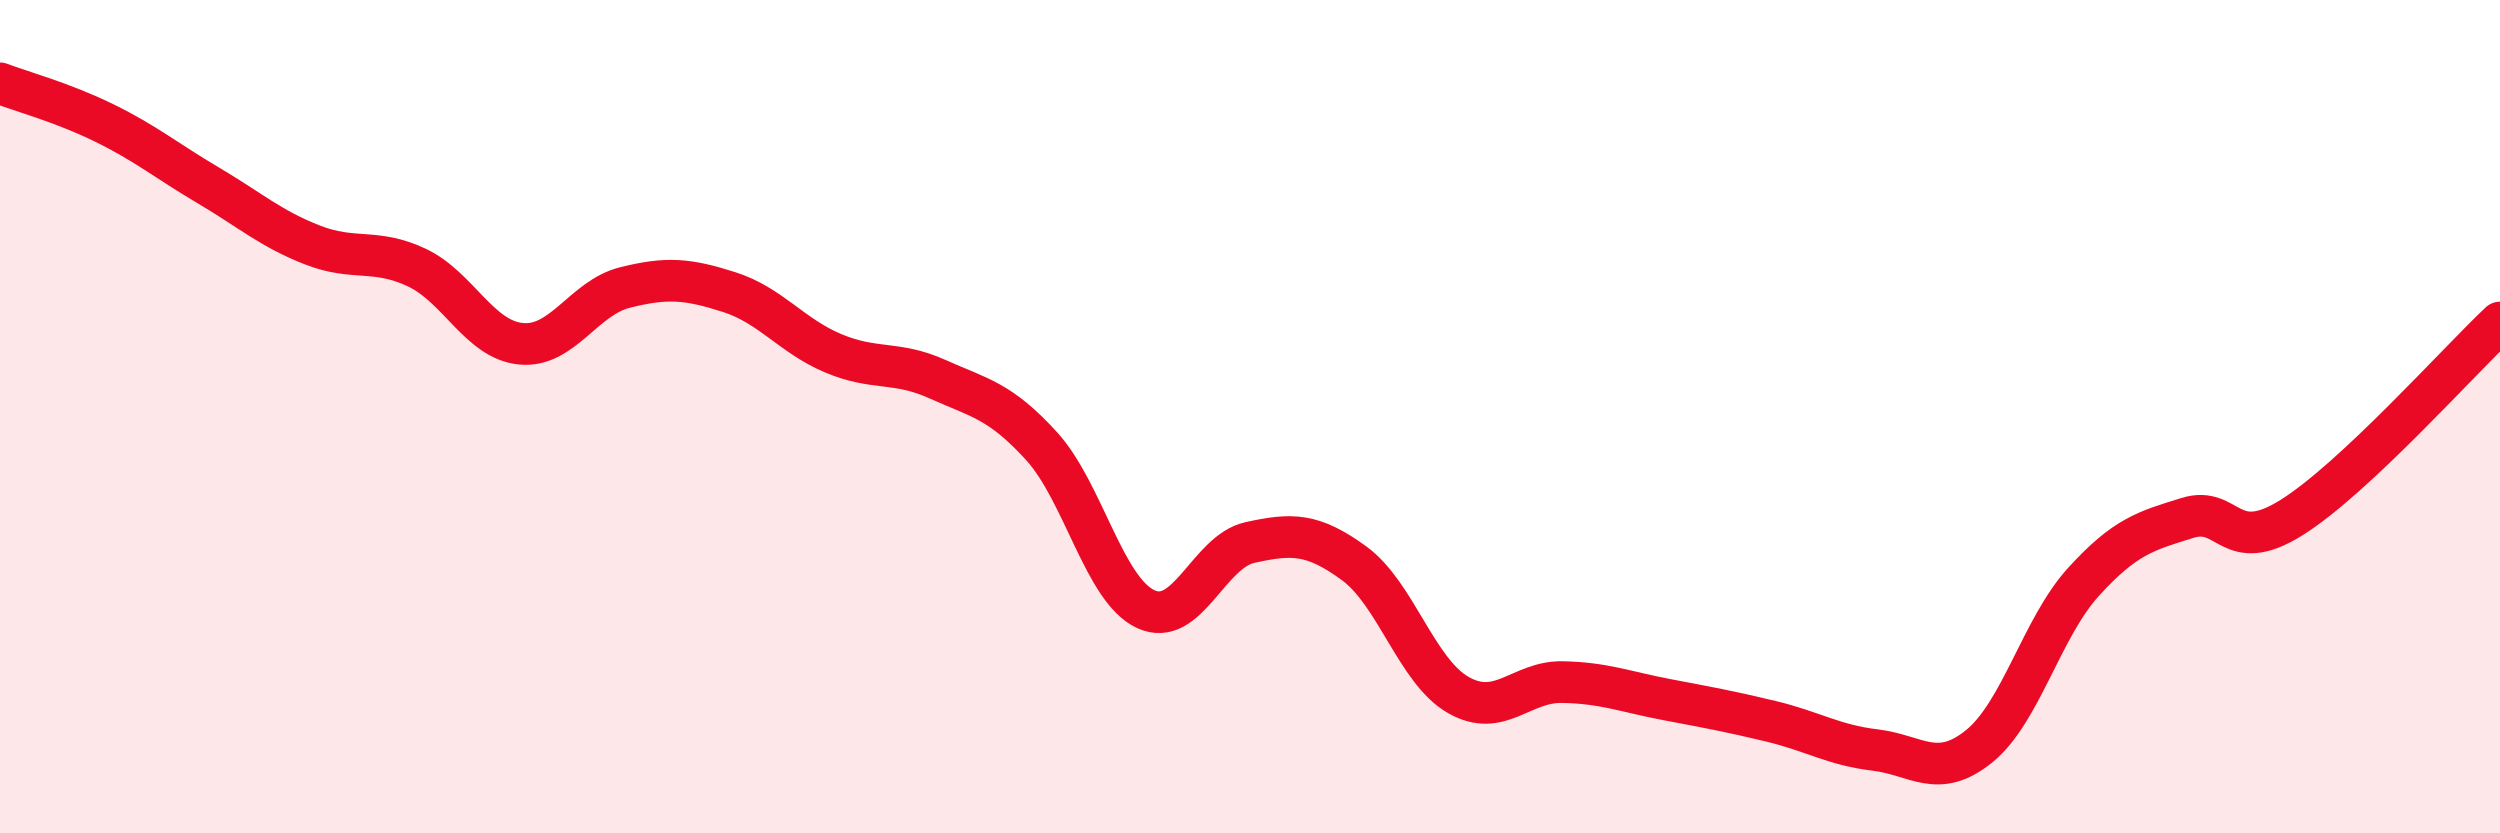 
    <svg width="60" height="20" viewBox="0 0 60 20" xmlns="http://www.w3.org/2000/svg">
      <path
        d="M 0,2 C 0.5,2.19 1.5,2.46 2.5,2.95 C 3.5,3.44 4,3.86 5,4.45 C 6,5.04 6.5,5.49 7.5,5.88 C 8.5,6.27 9,5.95 10,6.42 C 11,6.89 11.5,8.15 12.5,8.25 C 13.5,8.35 14,7.15 15,6.9 C 16,6.65 16.5,6.69 17.5,7.01 C 18.5,7.33 19,8.06 20,8.48 C 21,8.9 21.5,8.65 22.5,9.1 C 23.5,9.55 24,9.61 25,10.71 C 26,11.81 26.5,14.16 27.5,14.62 C 28.5,15.08 29,13.24 30,13.02 C 31,12.8 31.5,12.79 32.5,13.52 C 33.5,14.25 34,16.11 35,16.68 C 36,17.25 36.5,16.35 37.5,16.37 C 38.5,16.39 39,16.6 40,16.79 C 41,16.98 41.5,17.07 42.5,17.31 C 43.5,17.55 44,17.88 45,18 C 46,18.12 46.5,18.72 47.5,17.91 C 48.5,17.1 49,15.07 50,13.97 C 51,12.87 51.5,12.74 52.5,12.43 C 53.5,12.12 53.5,13.36 55,12.42 C 56.5,11.48 59,8.68 60,7.74L60 20L0 20Z"
        fill="#EB0A25"
        opacity="0.1"
        stroke-linecap="round"
        stroke-linejoin="round"
      />
      <path
        d="M 0,2 C 0.5,2.19 1.5,2.46 2.5,2.95 C 3.5,3.44 4,3.86 5,4.45 C 6,5.04 6.5,5.49 7.5,5.88 C 8.5,6.27 9,5.95 10,6.42 C 11,6.89 11.5,8.15 12.5,8.25 C 13.5,8.35 14,7.15 15,6.9 C 16,6.65 16.5,6.69 17.5,7.01 C 18.5,7.33 19,8.06 20,8.48 C 21,8.9 21.5,8.65 22.5,9.1 C 23.5,9.55 24,9.61 25,10.71 C 26,11.81 26.5,14.16 27.5,14.62 C 28.5,15.08 29,13.24 30,13.02 C 31,12.8 31.5,12.79 32.5,13.52 C 33.5,14.25 34,16.11 35,16.68 C 36,17.25 36.5,16.35 37.5,16.37 C 38.5,16.39 39,16.6 40,16.79 C 41,16.98 41.5,17.07 42.5,17.31 C 43.5,17.55 44,17.88 45,18 C 46,18.12 46.5,18.72 47.5,17.91 C 48.5,17.1 49,15.07 50,13.97 C 51,12.87 51.5,12.74 52.5,12.43 C 53.5,12.12 53.5,13.36 55,12.42 C 56.5,11.48 59,8.68 60,7.74"
        stroke="#EB0A25"
        stroke-width="1"
        fill="none"
        stroke-linecap="round"
        stroke-linejoin="round"
      />
    </svg>
  